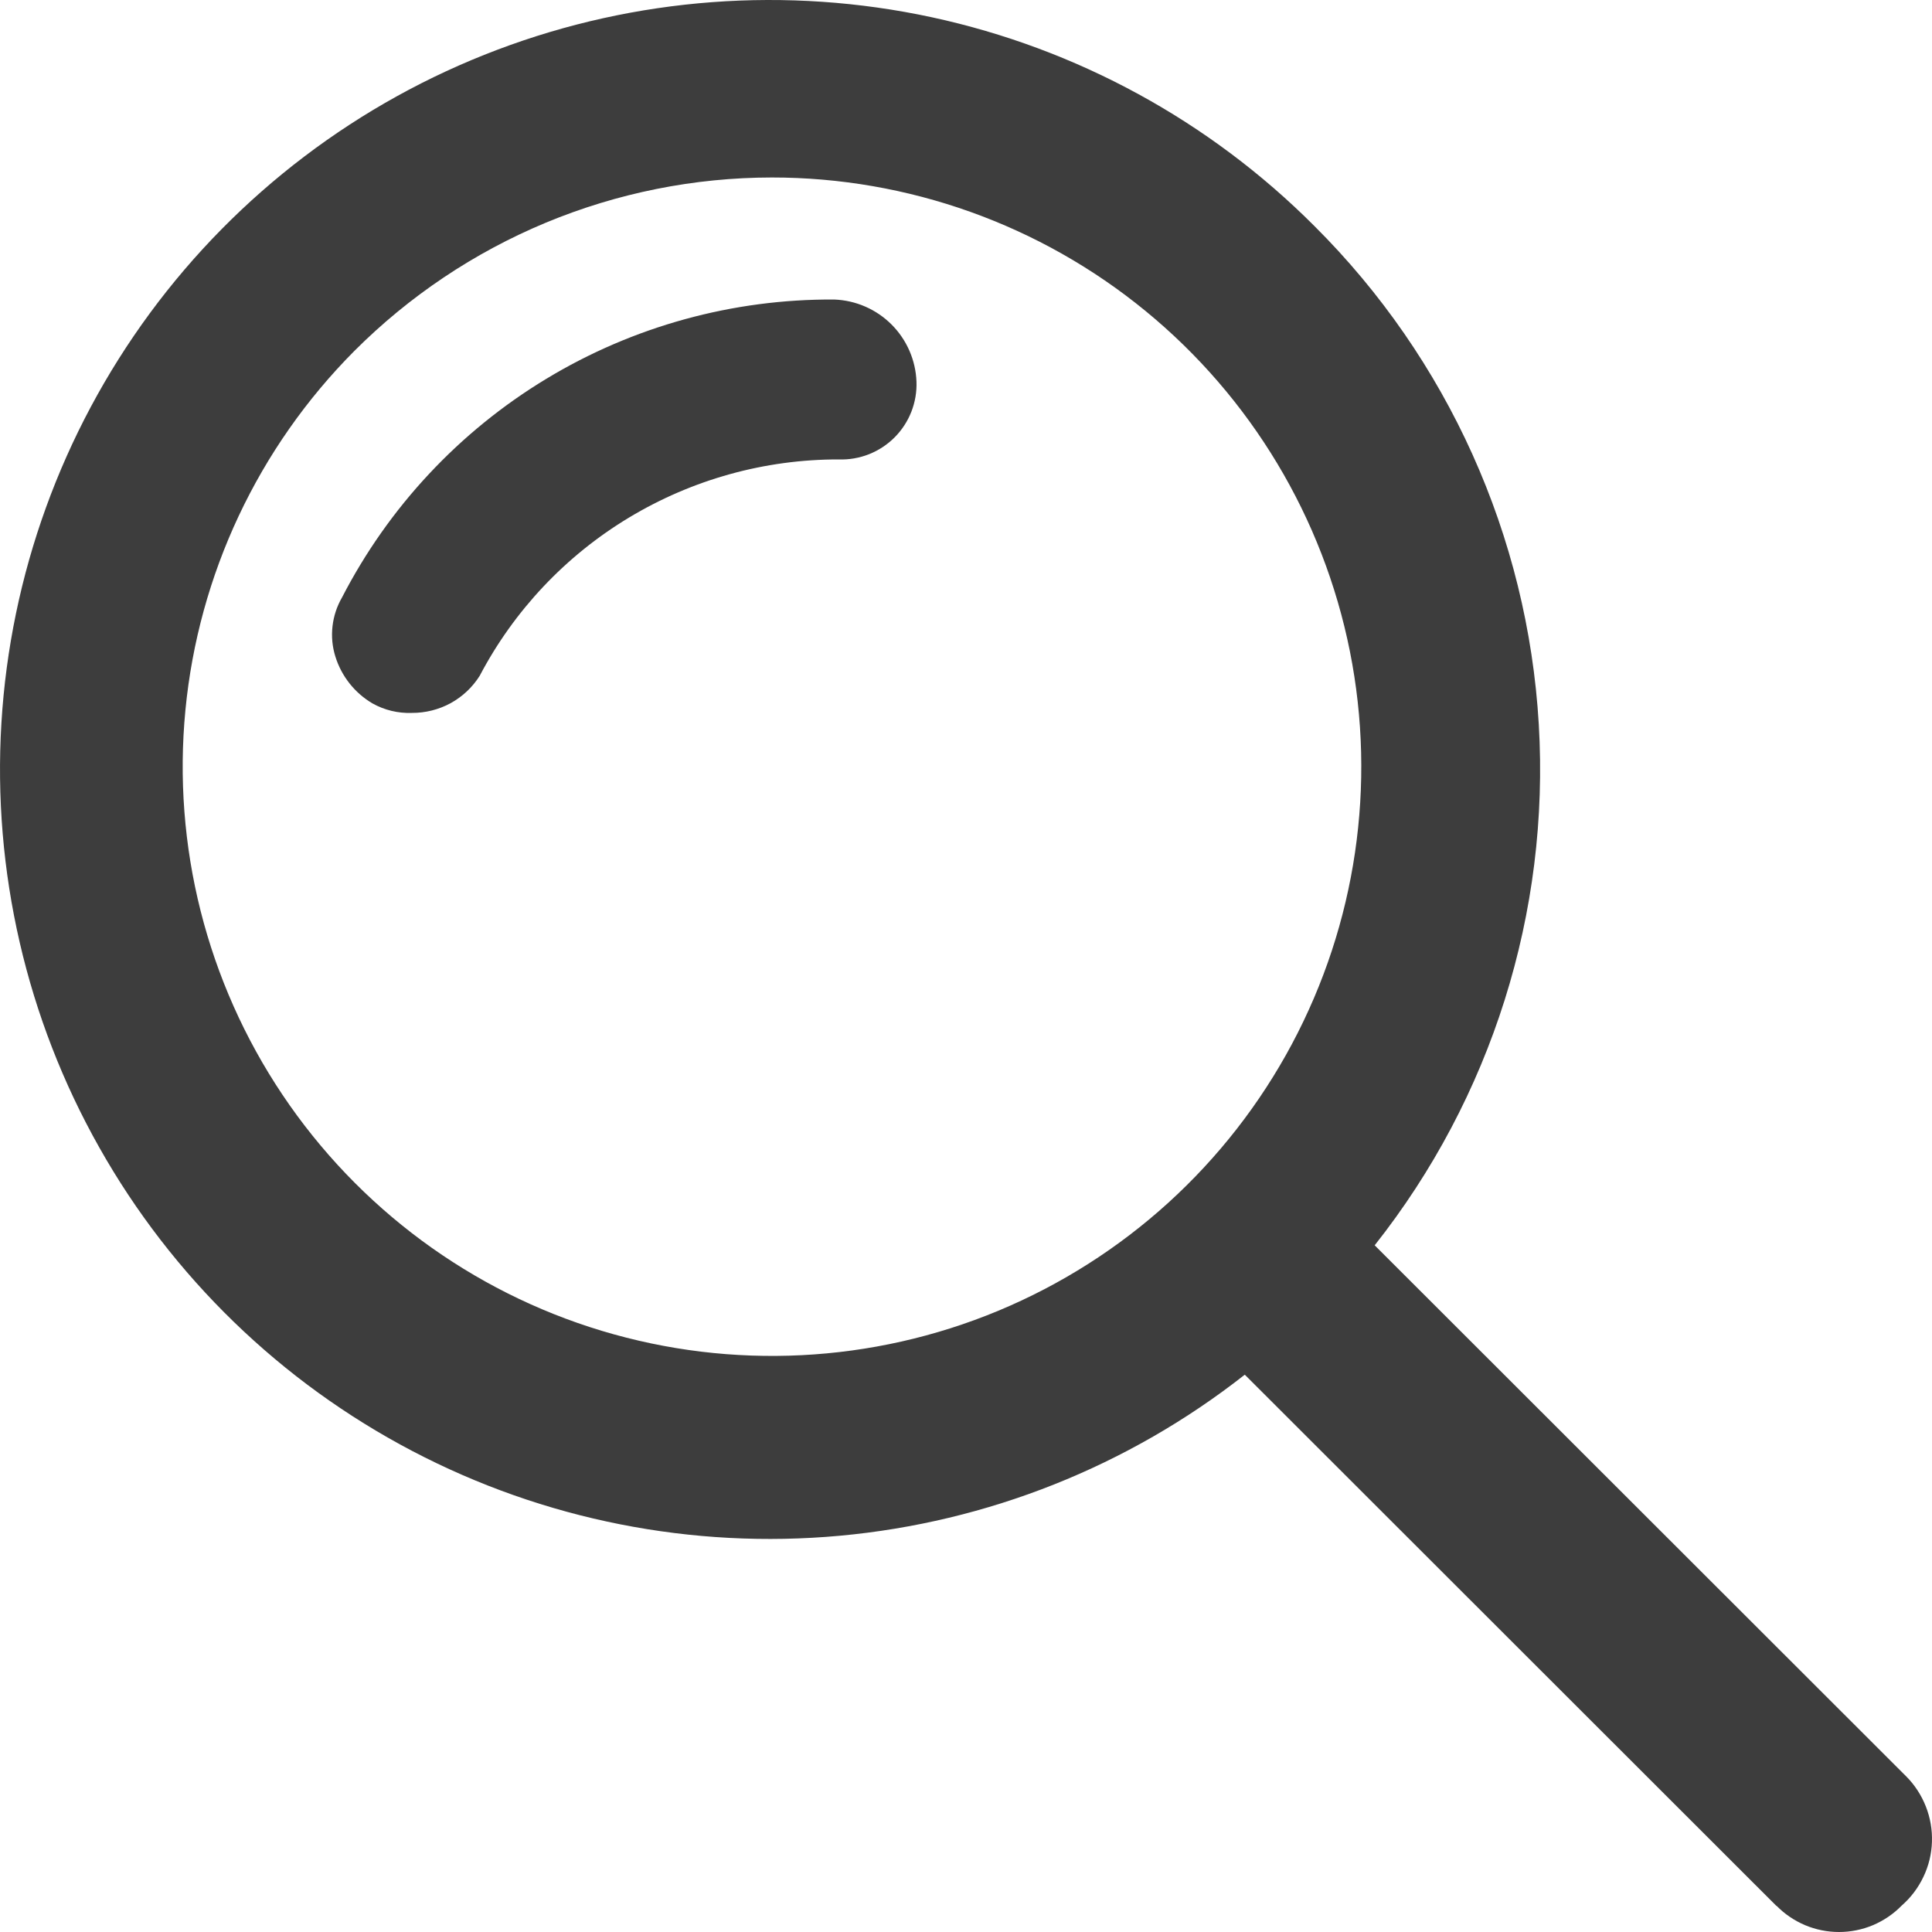 <svg width="30" height="30" viewBox="0 0 30 30" fill="none" xmlns="http://www.w3.org/2000/svg">
<path d="M27.584 29.595L19.329 21.346C17.518 22.769 15.334 23.637 13.04 23.847C10.747 24.057 8.441 23.6 6.402 22.531C4.362 21.462 2.674 19.826 1.543 17.82C0.411 15.815 -0.117 13.525 0.022 11.226C0.161 8.928 0.962 6.718 2.327 4.864C3.693 3.009 5.565 1.589 7.719 0.774C9.873 -0.041 12.217 -0.217 14.469 0.268C16.72 0.754 18.783 1.879 20.41 3.51C22.482 5.573 23.722 8.326 23.894 11.245C24.067 14.164 23.16 17.044 21.346 19.337L29.598 27.582C29.731 27.715 29.835 27.875 29.904 28.05C29.973 28.225 30.006 28.413 29.999 28.602C29.993 28.79 29.948 28.975 29.866 29.145C29.785 29.316 29.67 29.467 29.528 29.591C29.401 29.721 29.25 29.823 29.083 29.894C28.916 29.964 28.737 30 28.556 30C28.375 30 28.196 29.964 28.029 29.894C27.862 29.823 27.711 29.721 27.584 29.591V29.595ZM5.502 5.45C4.009 6.95 3.082 8.921 2.879 11.027C2.676 13.133 3.209 15.245 4.388 17.002C5.567 18.759 7.318 20.054 9.344 20.665C11.371 21.276 13.546 21.166 15.5 20.354C17.454 19.541 19.066 18.077 20.062 16.21C21.058 14.343 21.375 12.188 20.961 10.113C20.546 8.038 19.425 6.171 17.788 4.829C16.152 3.488 14.101 2.755 11.984 2.756C10.78 2.757 9.587 2.996 8.475 3.458C7.363 3.921 6.353 4.598 5.502 5.45ZM5.783 10.922C5.508 10.76 5.303 10.501 5.208 10.196C5.16 10.044 5.145 9.884 5.163 9.726C5.181 9.567 5.231 9.415 5.311 9.277C6.034 7.875 7.13 6.701 8.48 5.884C9.829 5.067 11.378 4.641 12.955 4.651C13.29 4.664 13.607 4.802 13.844 5.039C14.08 5.275 14.219 5.593 14.231 5.927C14.237 6.087 14.209 6.246 14.151 6.395C14.092 6.544 14.003 6.68 13.89 6.793C13.777 6.906 13.641 6.995 13.492 7.054C13.343 7.112 13.184 7.14 13.024 7.134C11.876 7.132 10.75 7.445 9.767 8.037C8.784 8.629 7.982 9.479 7.448 10.495C7.336 10.672 7.181 10.818 6.997 10.919C6.813 11.019 6.606 11.071 6.396 11.07C6.182 11.078 5.97 11.027 5.783 10.922Z" fill="#3D3D3D"/>
</svg>
